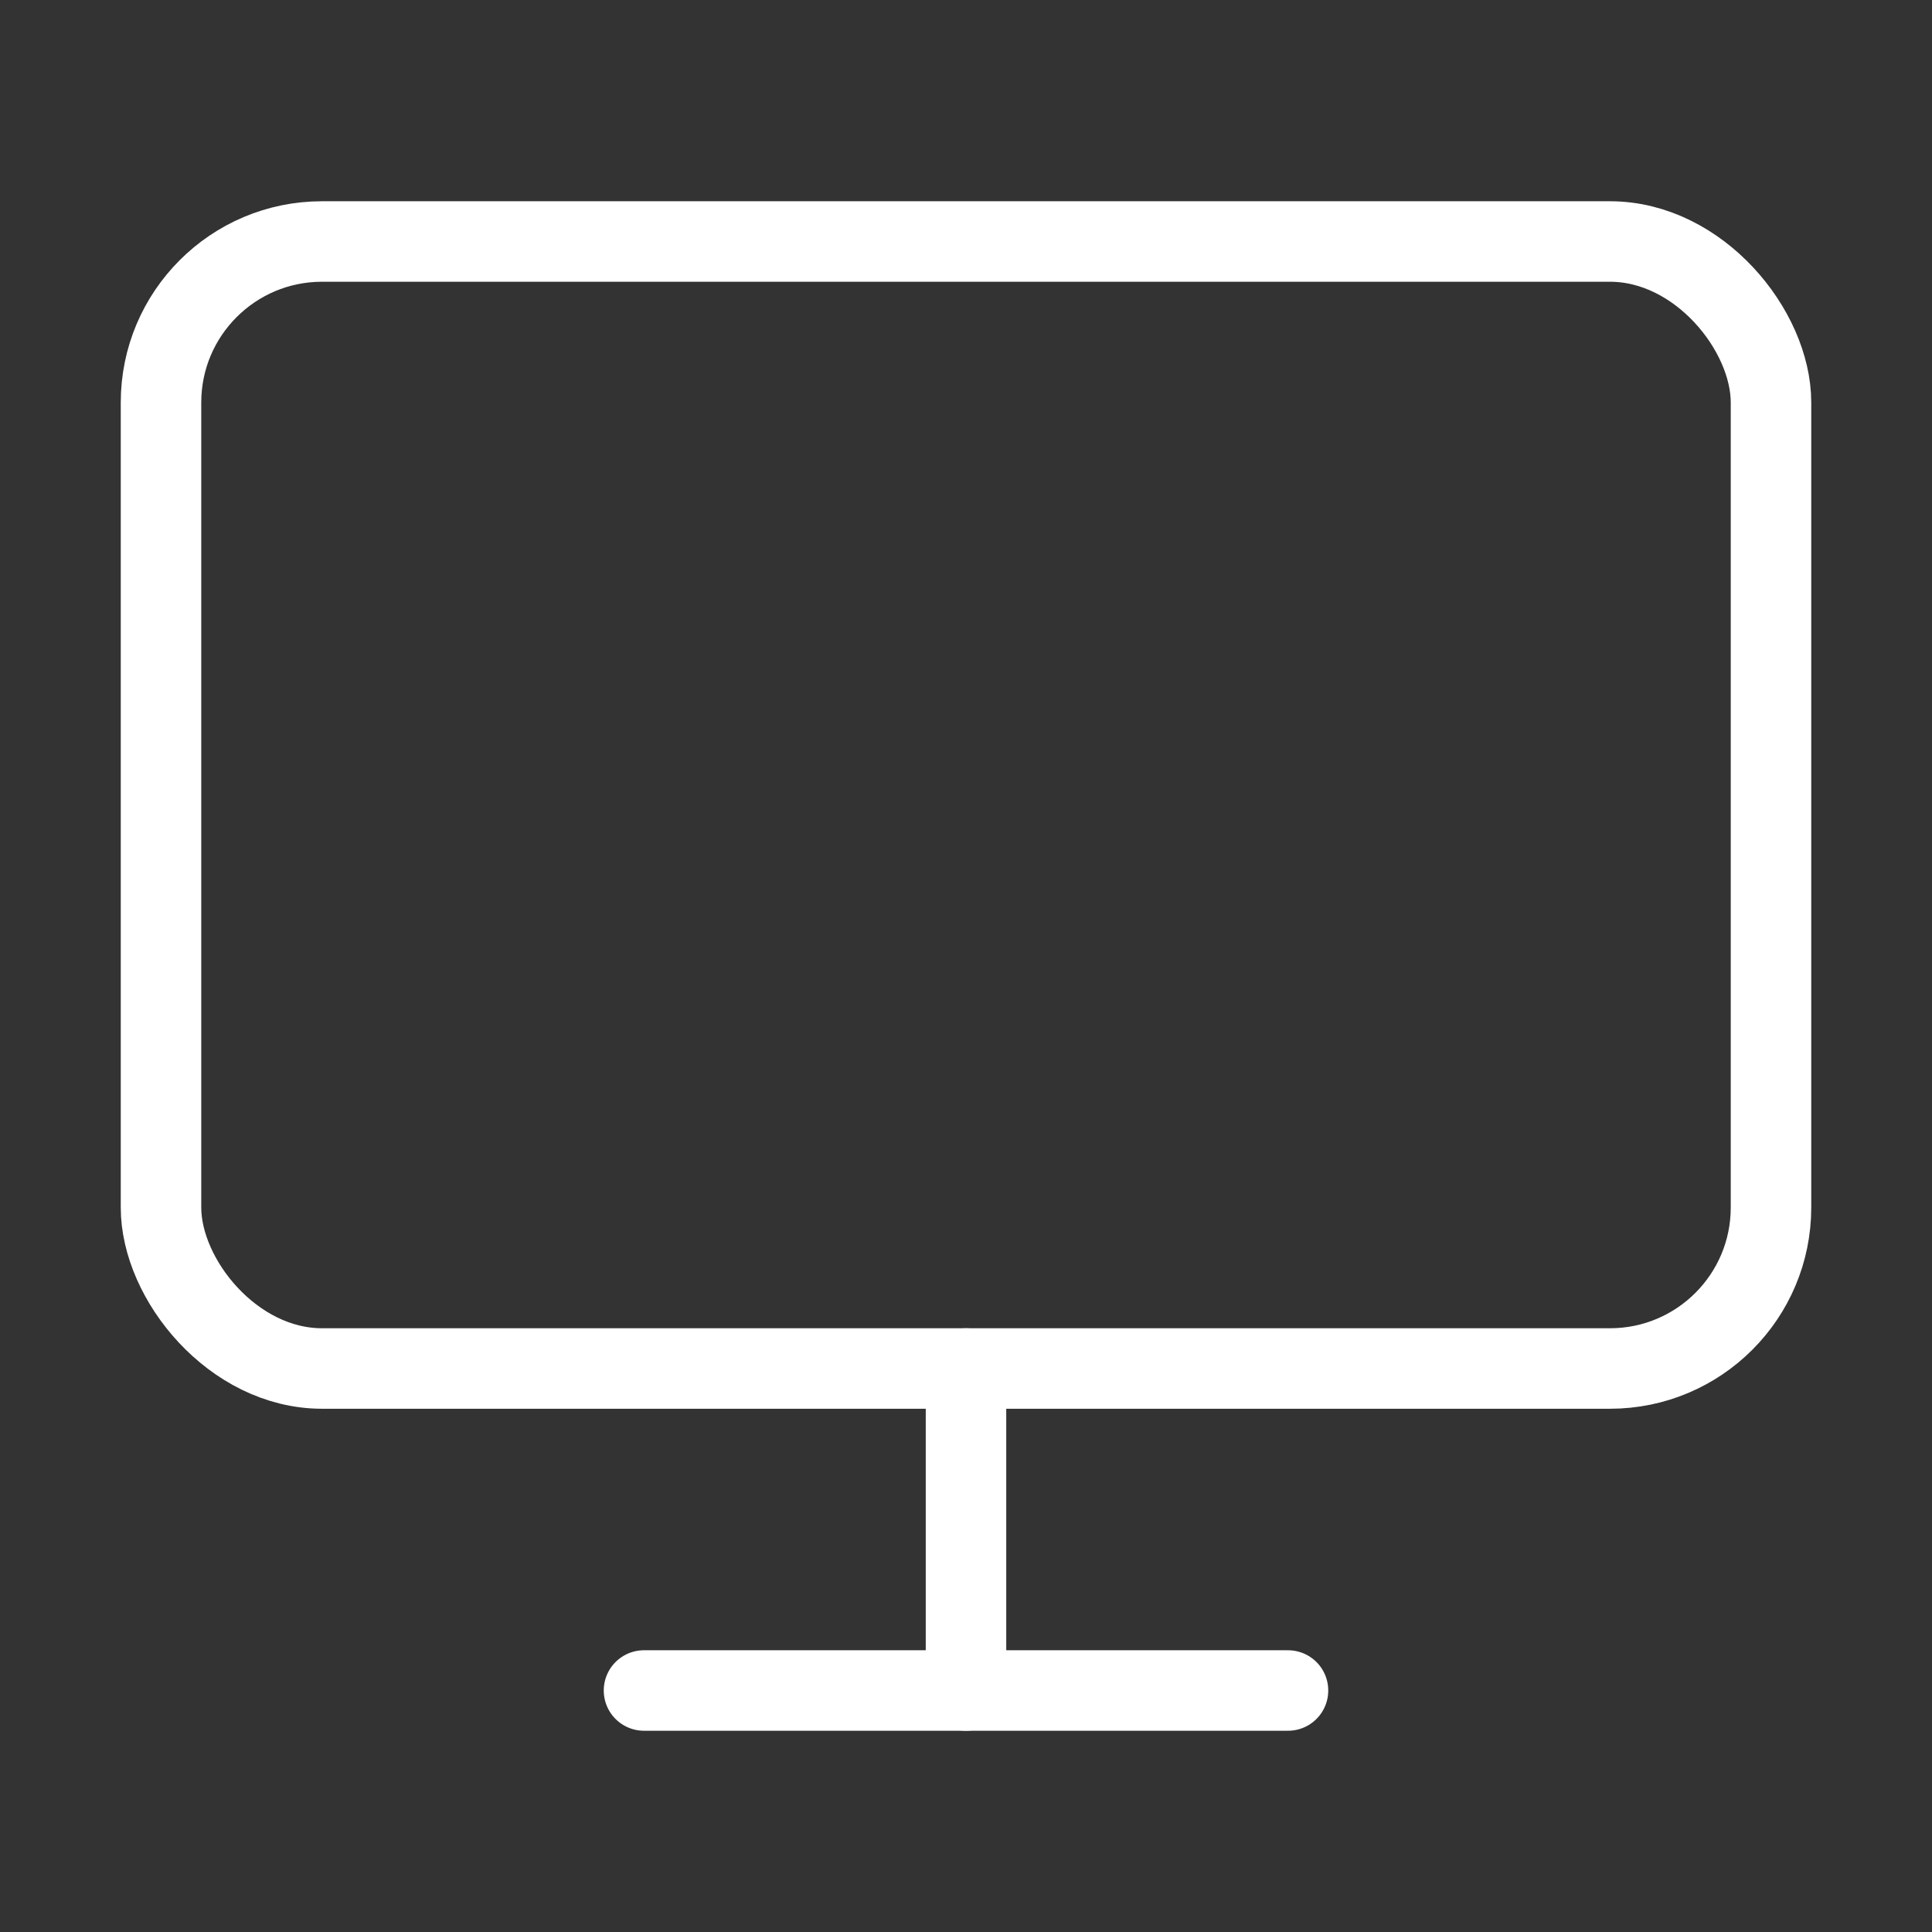 <svg xmlns="http://www.w3.org/2000/svg" 
    width="24" 
    height="24" 
    viewBox="0 0 24 24" 
    fill="none" 
    stroke="#FFFFFF" 
    stroke-width="1" 
    stroke-linecap="round" 
    stroke-linejoin="round" 
    class="feather feather-monitor">
<rect x="0" y="0" width="24" height="24" fill="#333333" stroke="none"/>
<rect x="2" y="3" width="20" height="14" rx="2" ry="2"></rect>
<line x1="8" y1="21" x2="16" y2="21"></line>
<line x1="12" y1="17" x2="12" y2="21"></line>
</svg>